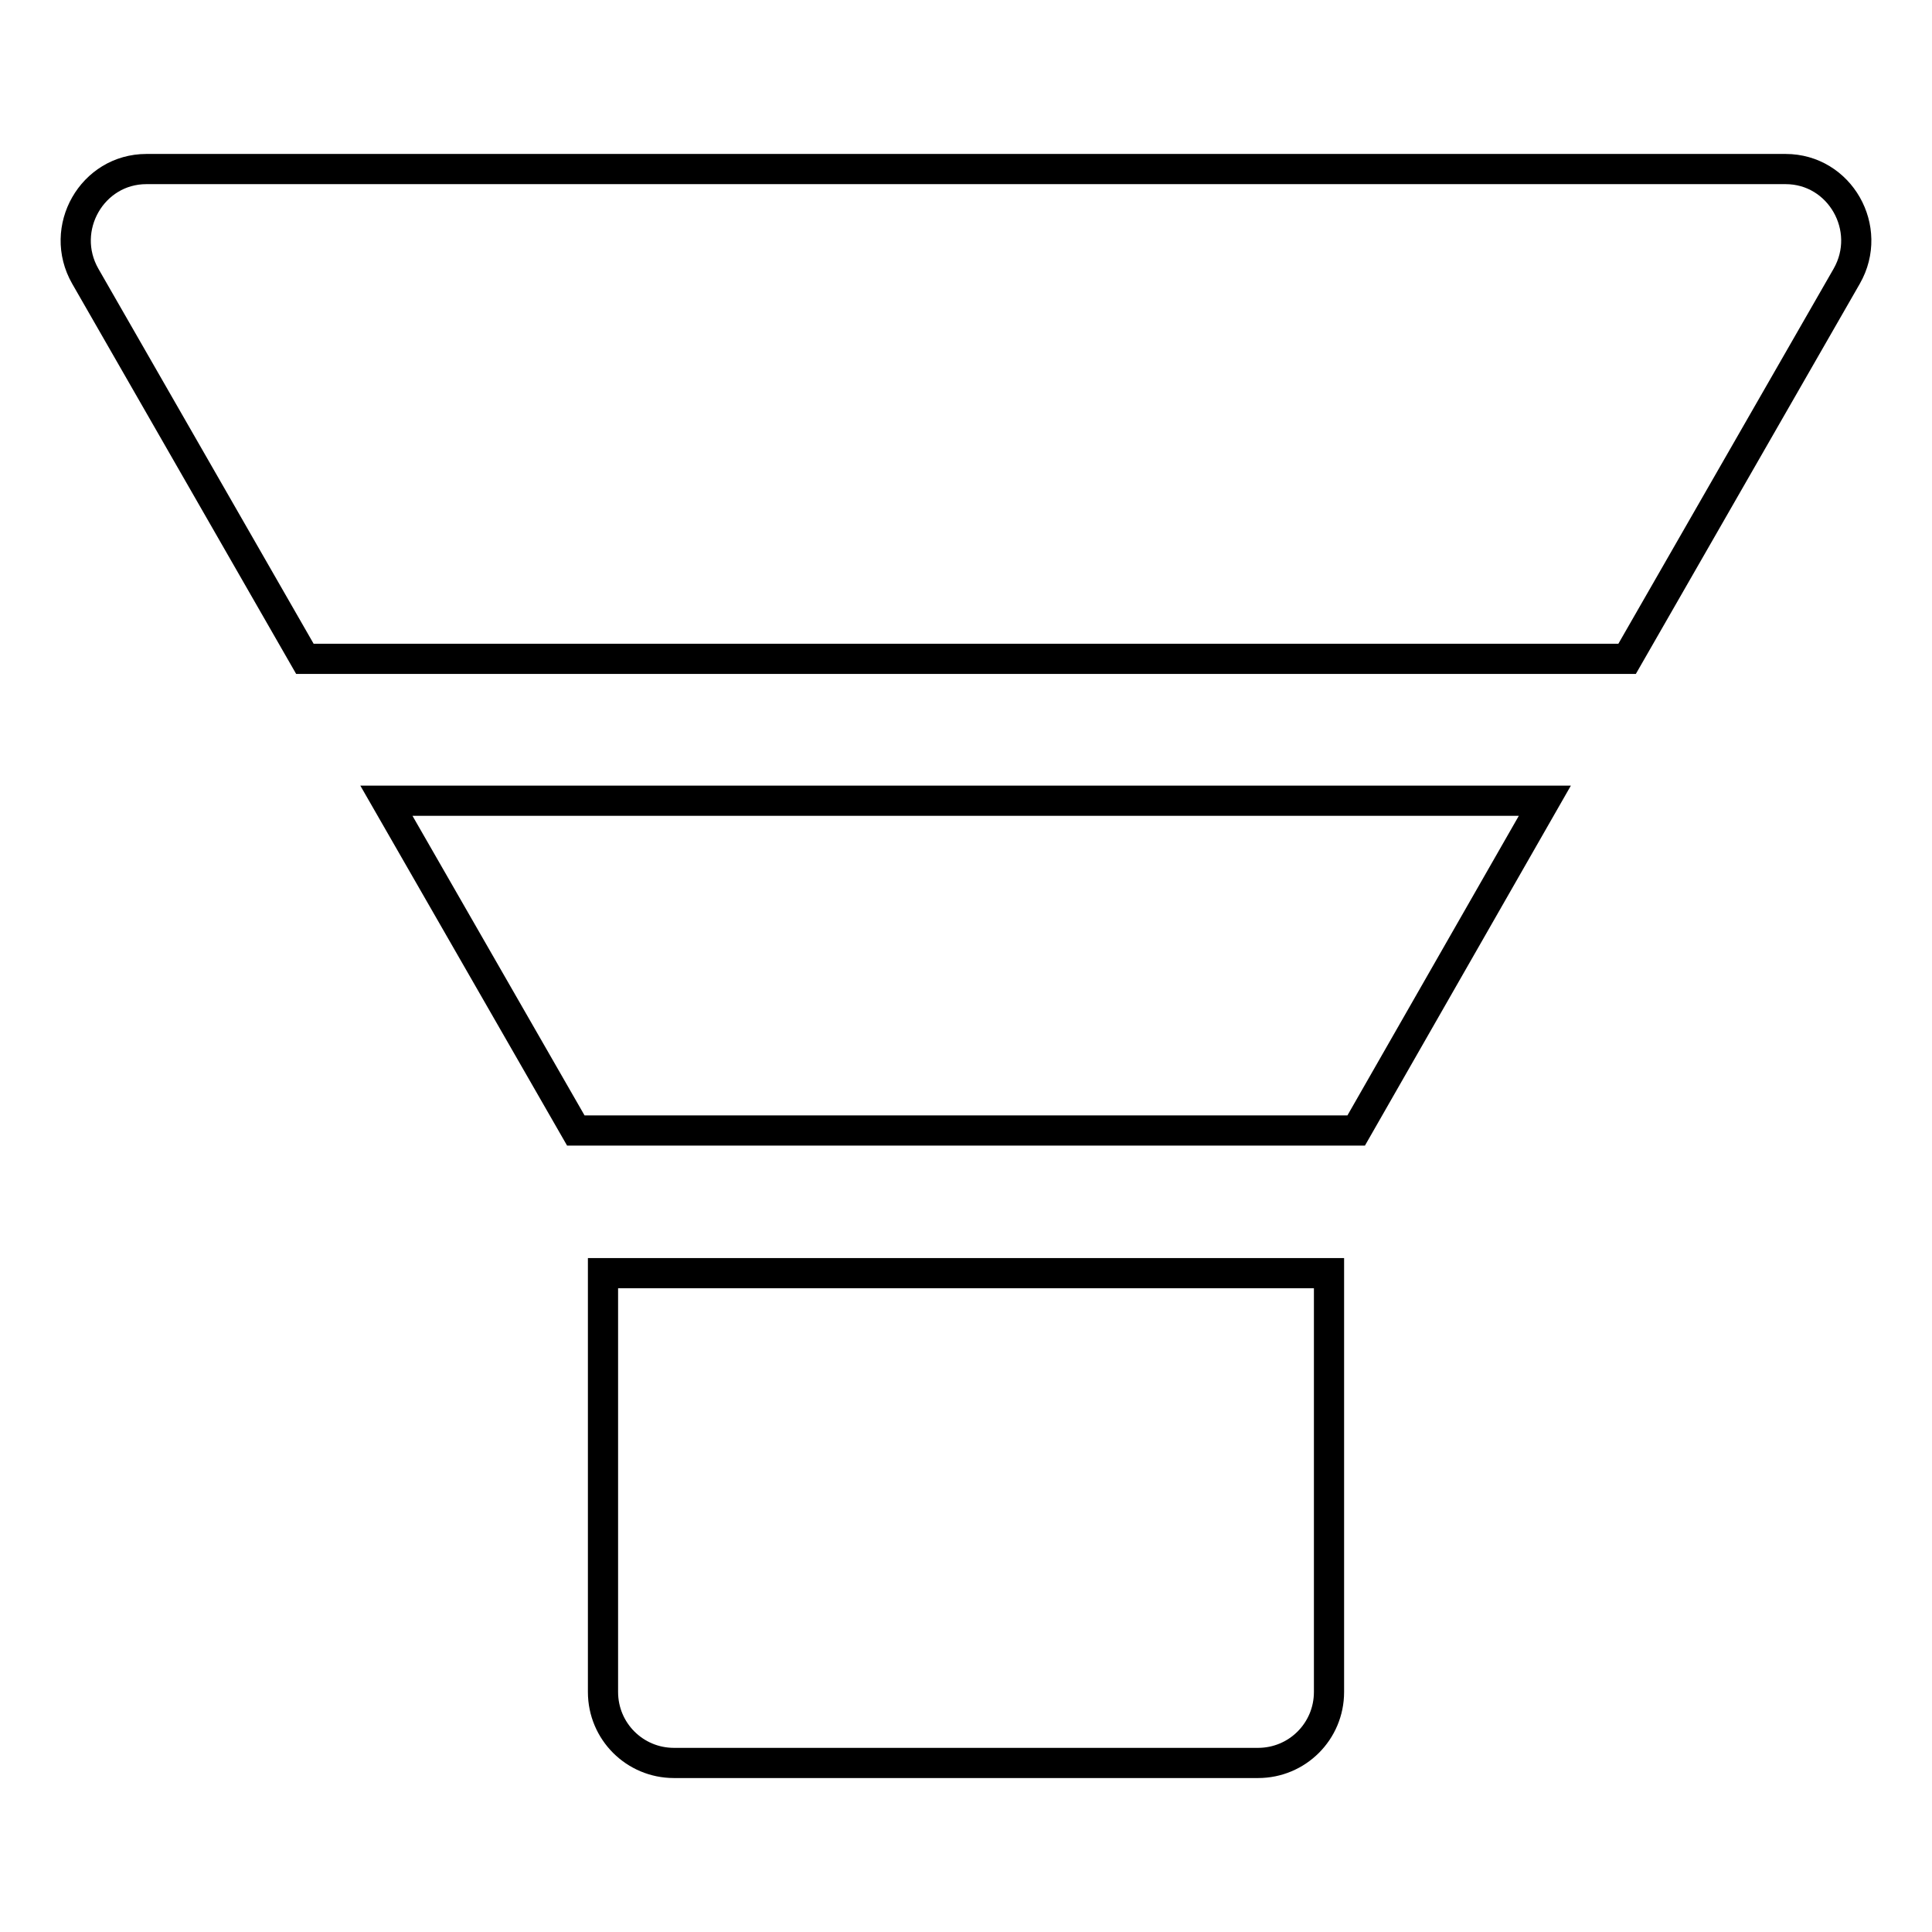 <?xml version="1.0" encoding="utf-8"?>
<!-- Svg Vector Icons : http://www.onlinewebfonts.com/icon -->
<!DOCTYPE svg PUBLIC "-//W3C//DTD SVG 1.1//EN" "http://www.w3.org/Graphics/SVG/1.1/DTD/svg11.dtd">
<svg version="1.1" xmlns="http://www.w3.org/2000/svg" xmlns:xlink="http://www.w3.org/1999/xlink" x="0px" y="0px" viewBox="0 0 256 256" enable-background="new 0 0 256 256" xml:space="preserve">
<g> <path stroke-width="4" fill-opacity="0" stroke="#000000"  d="M76.3,149.8h103.4l25-43.7H51.2L76.3,149.8z M236.6,22.4H19.4c-7.2,0-11.7,7.9-8.1,14.2l29.1,50.7h175.2 l29.1-50.7C248.3,30.3,243.8,22.4,236.6,22.4L236.6,22.4z M79.9,224.2c0,5.2,4.2,9.4,9.4,9.4h77.4c5.2,0,9.4-4.2,9.4-9.4v-55.5 H79.9V224.2z"/></g>
</svg>